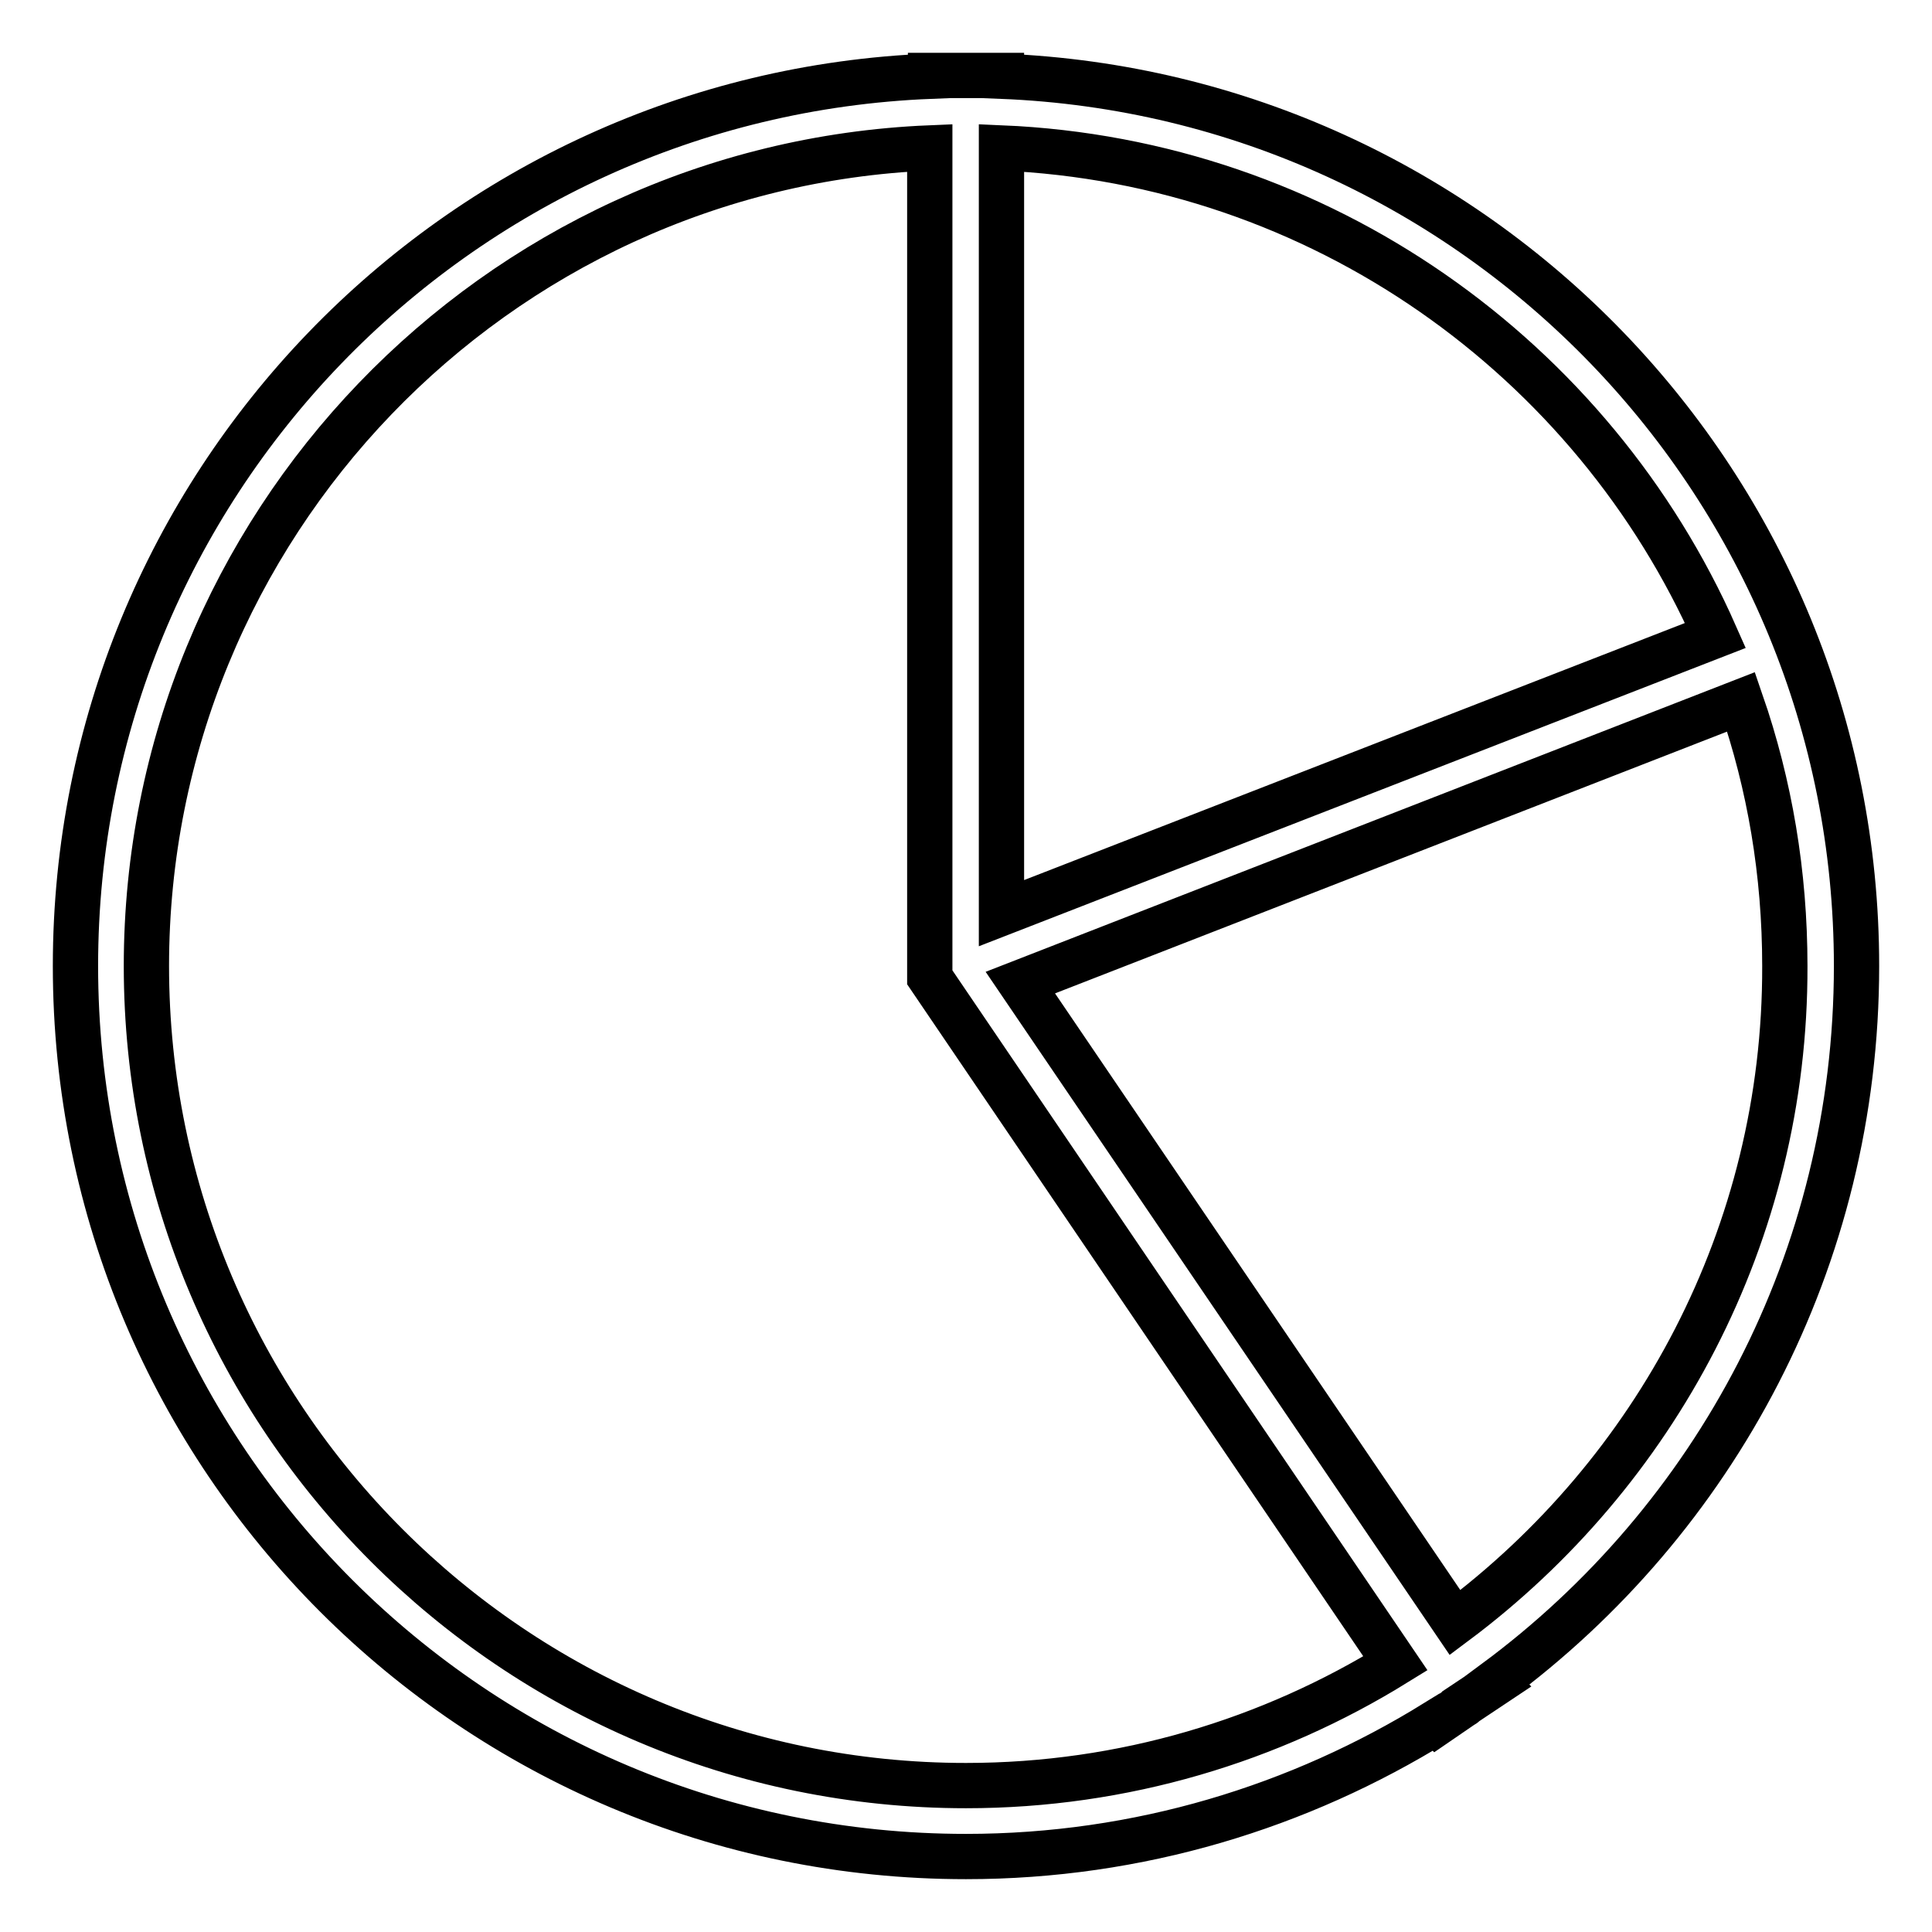 <?xml version="1.0" encoding="utf-8"?>
<!-- Svg Vector Icons : http://www.onlinewebfonts.com/icon -->
<!DOCTYPE svg PUBLIC "-//W3C//DTD SVG 1.1//EN" "http://www.w3.org/Graphics/SVG/1.1/DTD/svg11.dtd">
<svg version="1.1" xmlns="http://www.w3.org/2000/svg" xmlns:xlink="http://www.w3.org/1999/xlink" x="0px" y="0px" viewBox="0 0 256 256" enable-background="new 0 0 256 256" xml:space="preserve">
<g><g><path stroke-width="6" fill-opacity="0" stroke="#000000"  d="M246,128c0-63.6-50.3-115.4-113.3-117.9V10h-9.4v0.1C60.3,12.6,10,64.4,10,128c0,65.2,52.8,118,118,118c22.9,0,44.2-6.6,62.3-17.8l0.1,0.1l3.5-2.4c0,0,0.1,0,0.1-0.1l4.2-2.8l-0.1-0.1C227.2,201.4,246,166.9,246,128z M227.3,84.2l-94.6,36.8V19.6C175,21.4,211.1,47.5,227.3,84.2z M128,236.6c-59.9,0-108.6-48.7-108.6-108.6c0-58.3,46.2-106,103.8-108.4v109.9l61.7,90.9C168.4,230.6,148.9,236.6,128,236.6z M192.8,215l-57.6-84.8L230.7,93c3.8,11,5.8,22.7,5.8,35C236.6,163.6,219.3,195.2,192.8,215z"/></g></g>
</svg>